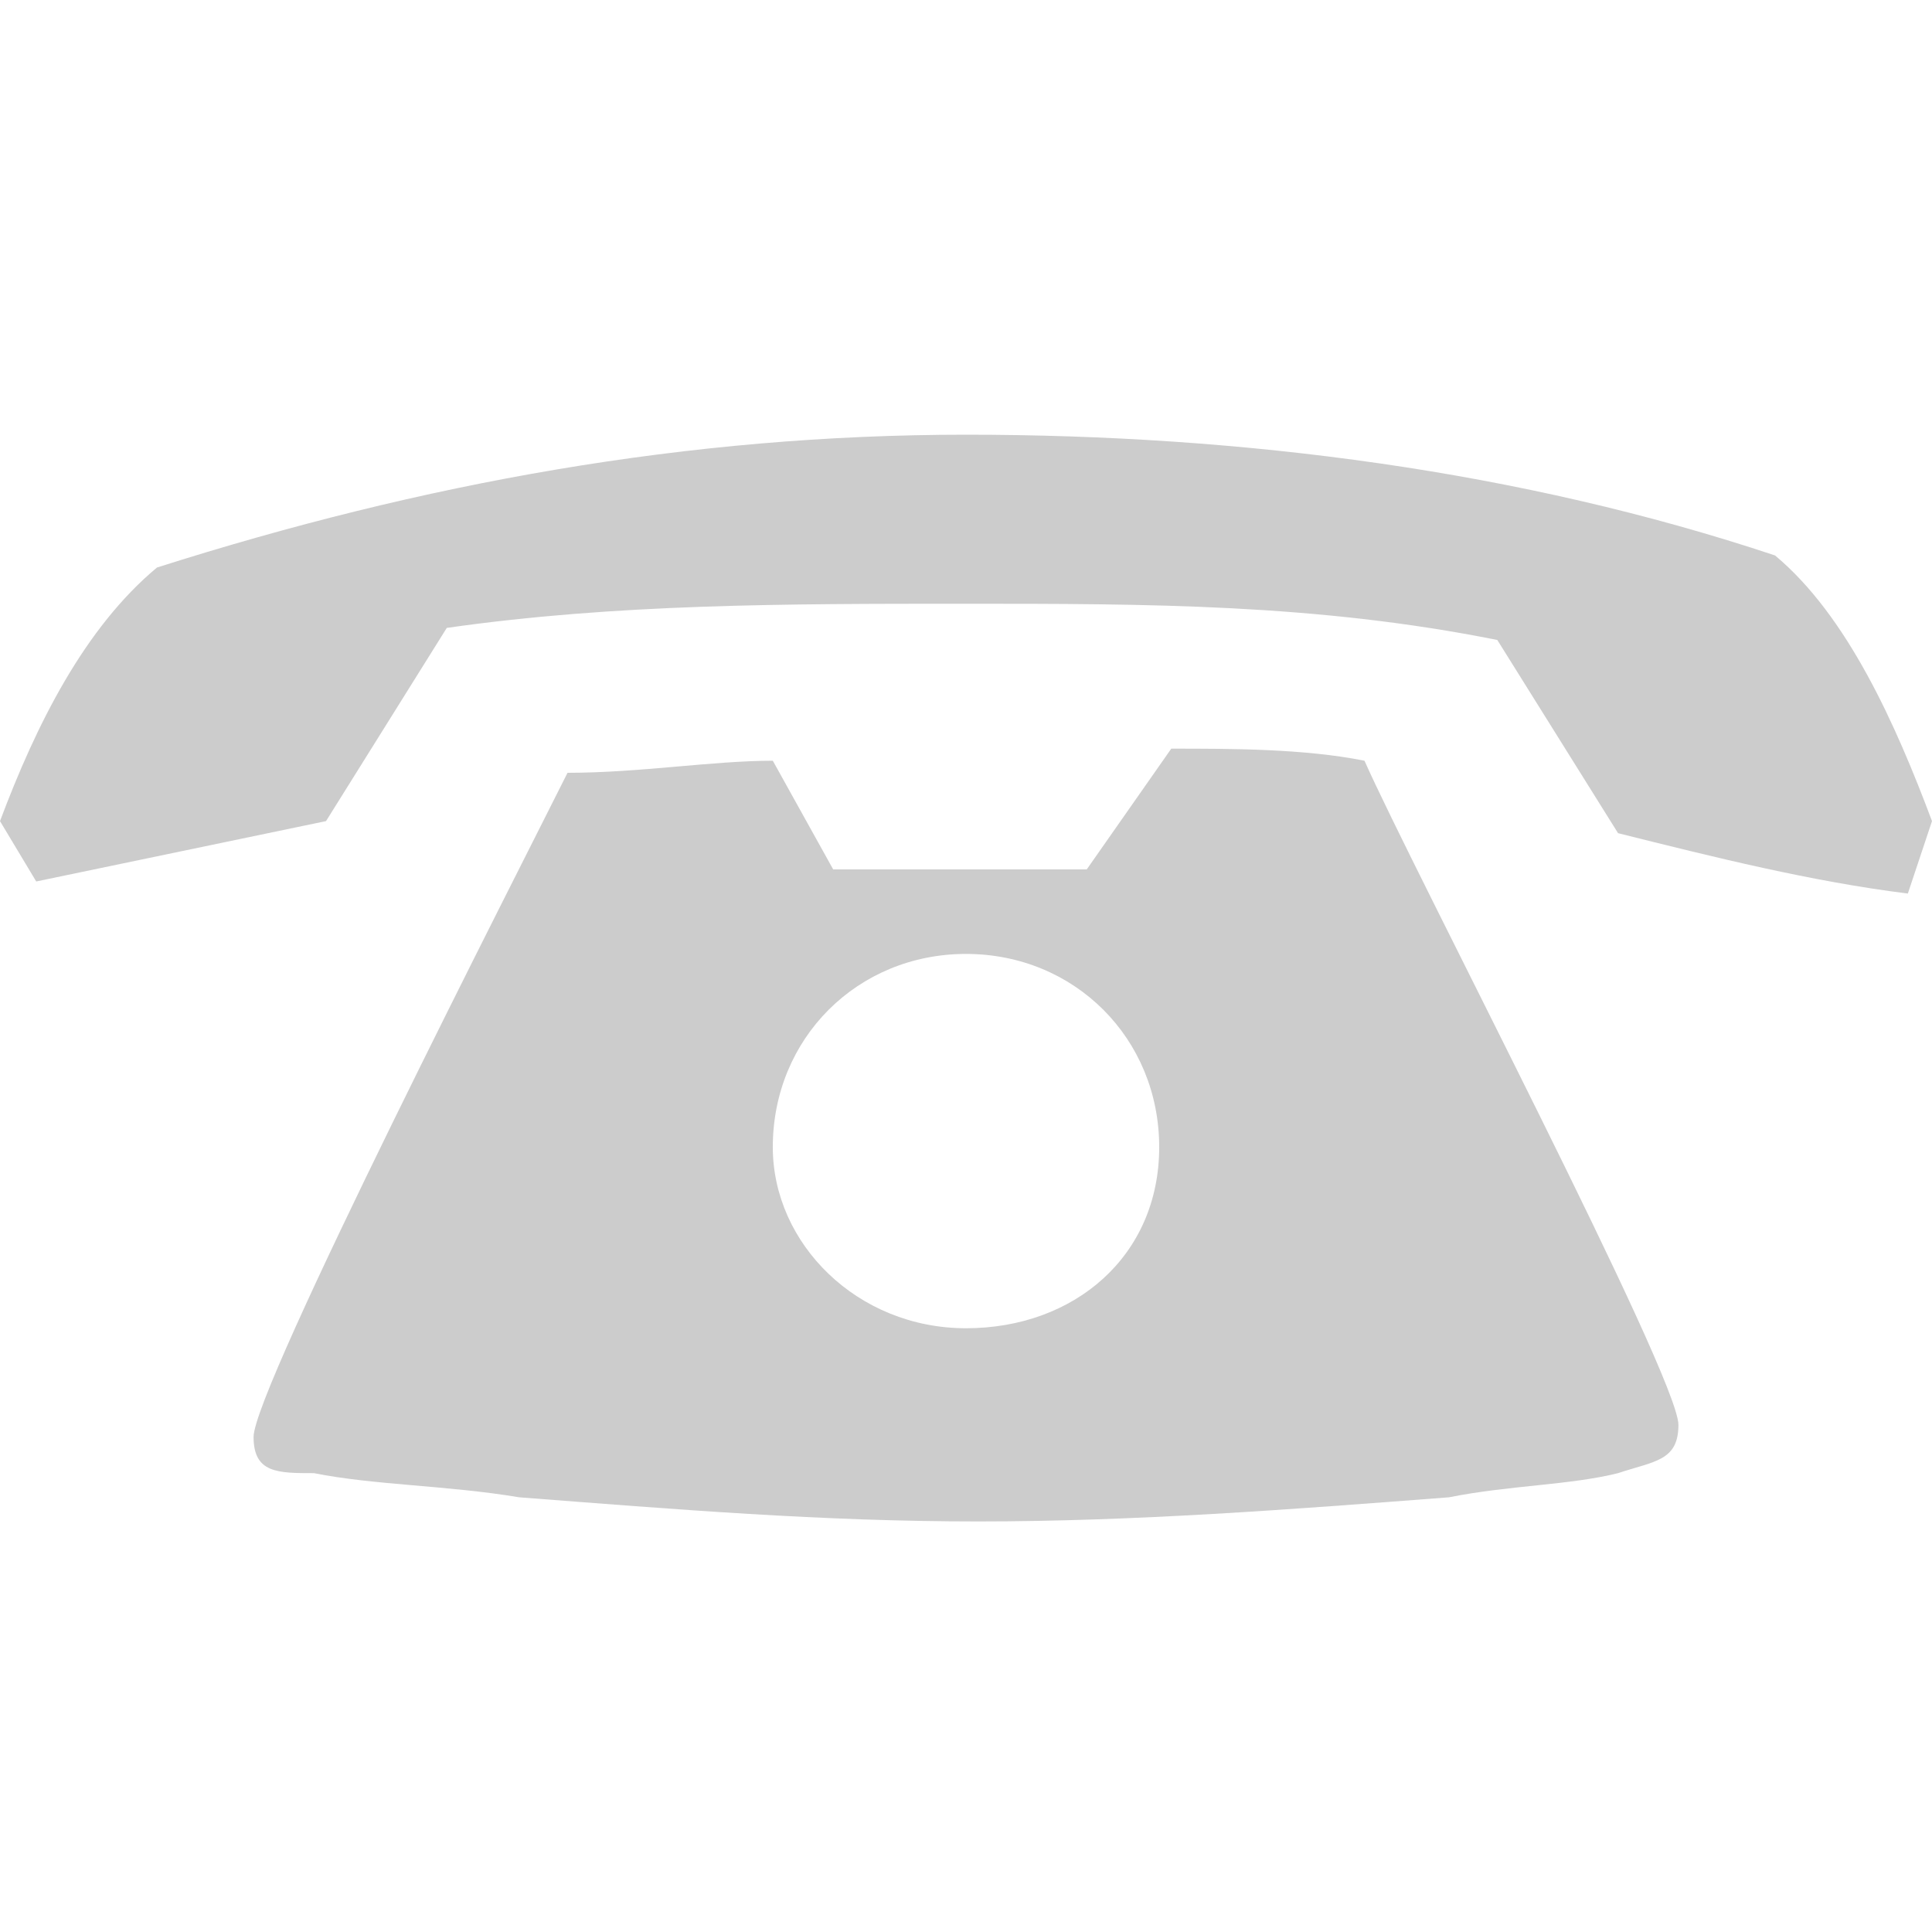 <?xml version="1.0" encoding="utf-8"?>
<!-- Generator: Adobe Illustrator 19.0.0, SVG Export Plug-In . SVG Version: 6.00 Build 0)  -->
<svg version="1.1" id="Layer_1" xmlns="http://www.w3.org/2000/svg" xmlns:xlink="http://www.w3.org/1999/xlink" x="0px" y="0px"
	 viewBox="0 0 16 16" style="enable-background:new 0 0 16 16;" xml:space="preserve">
<style type="text/css">
	.st0{fill-rule:evenodd;clip-rule:evenodd;fill:#CCCCCC;}
</style>
<path class="st0" d="M9.6,9.5C9.6,10.4,8.9,11,8,11s-1.6-0.7-1.6-1.5c0-0.9,0.7-1.6,1.6-1.6S9.6,8.6,9.6,9.5z M13.9,11.8
	c0-0.4-2.2-4.6-2.6-5.5c-0.5-0.1-1.1-0.1-1.6-0.1L9,7.2H6.9L6.4,6.3c-0.5,0-1.1,0.1-1.7,0.1c-0.4,0.8-2.6,5.1-2.6,5.5
	c0,0.3,0.2,0.3,0.5,0.3c0.5,0.1,1.1,0.1,1.7,0.2c1.3,0.1,2.5,0.2,3.8,0.2c1.3,0,2.6-0.1,3.9-0.2c0.5-0.1,1-0.1,1.4-0.2
	C13.7,12.1,13.9,12.1,13.9,11.8z M16,6.8c-0.3-0.8-0.7-1.7-1.3-2.2c-2.1-0.7-4.4-1-6.7-1c-2.3,0-4.5,0.4-6.7,1.1
	C0.7,5.2,0.3,6,0,6.8l0.3,0.5l2.4-0.5l1-1.6C5.1,5,6.5,5,8,5c1.5,0,2.9,0,4.4,0.3l1,1.6c0.8,0.2,1.6,0.4,2.4,0.5L16,6.8z"/>
</svg>
